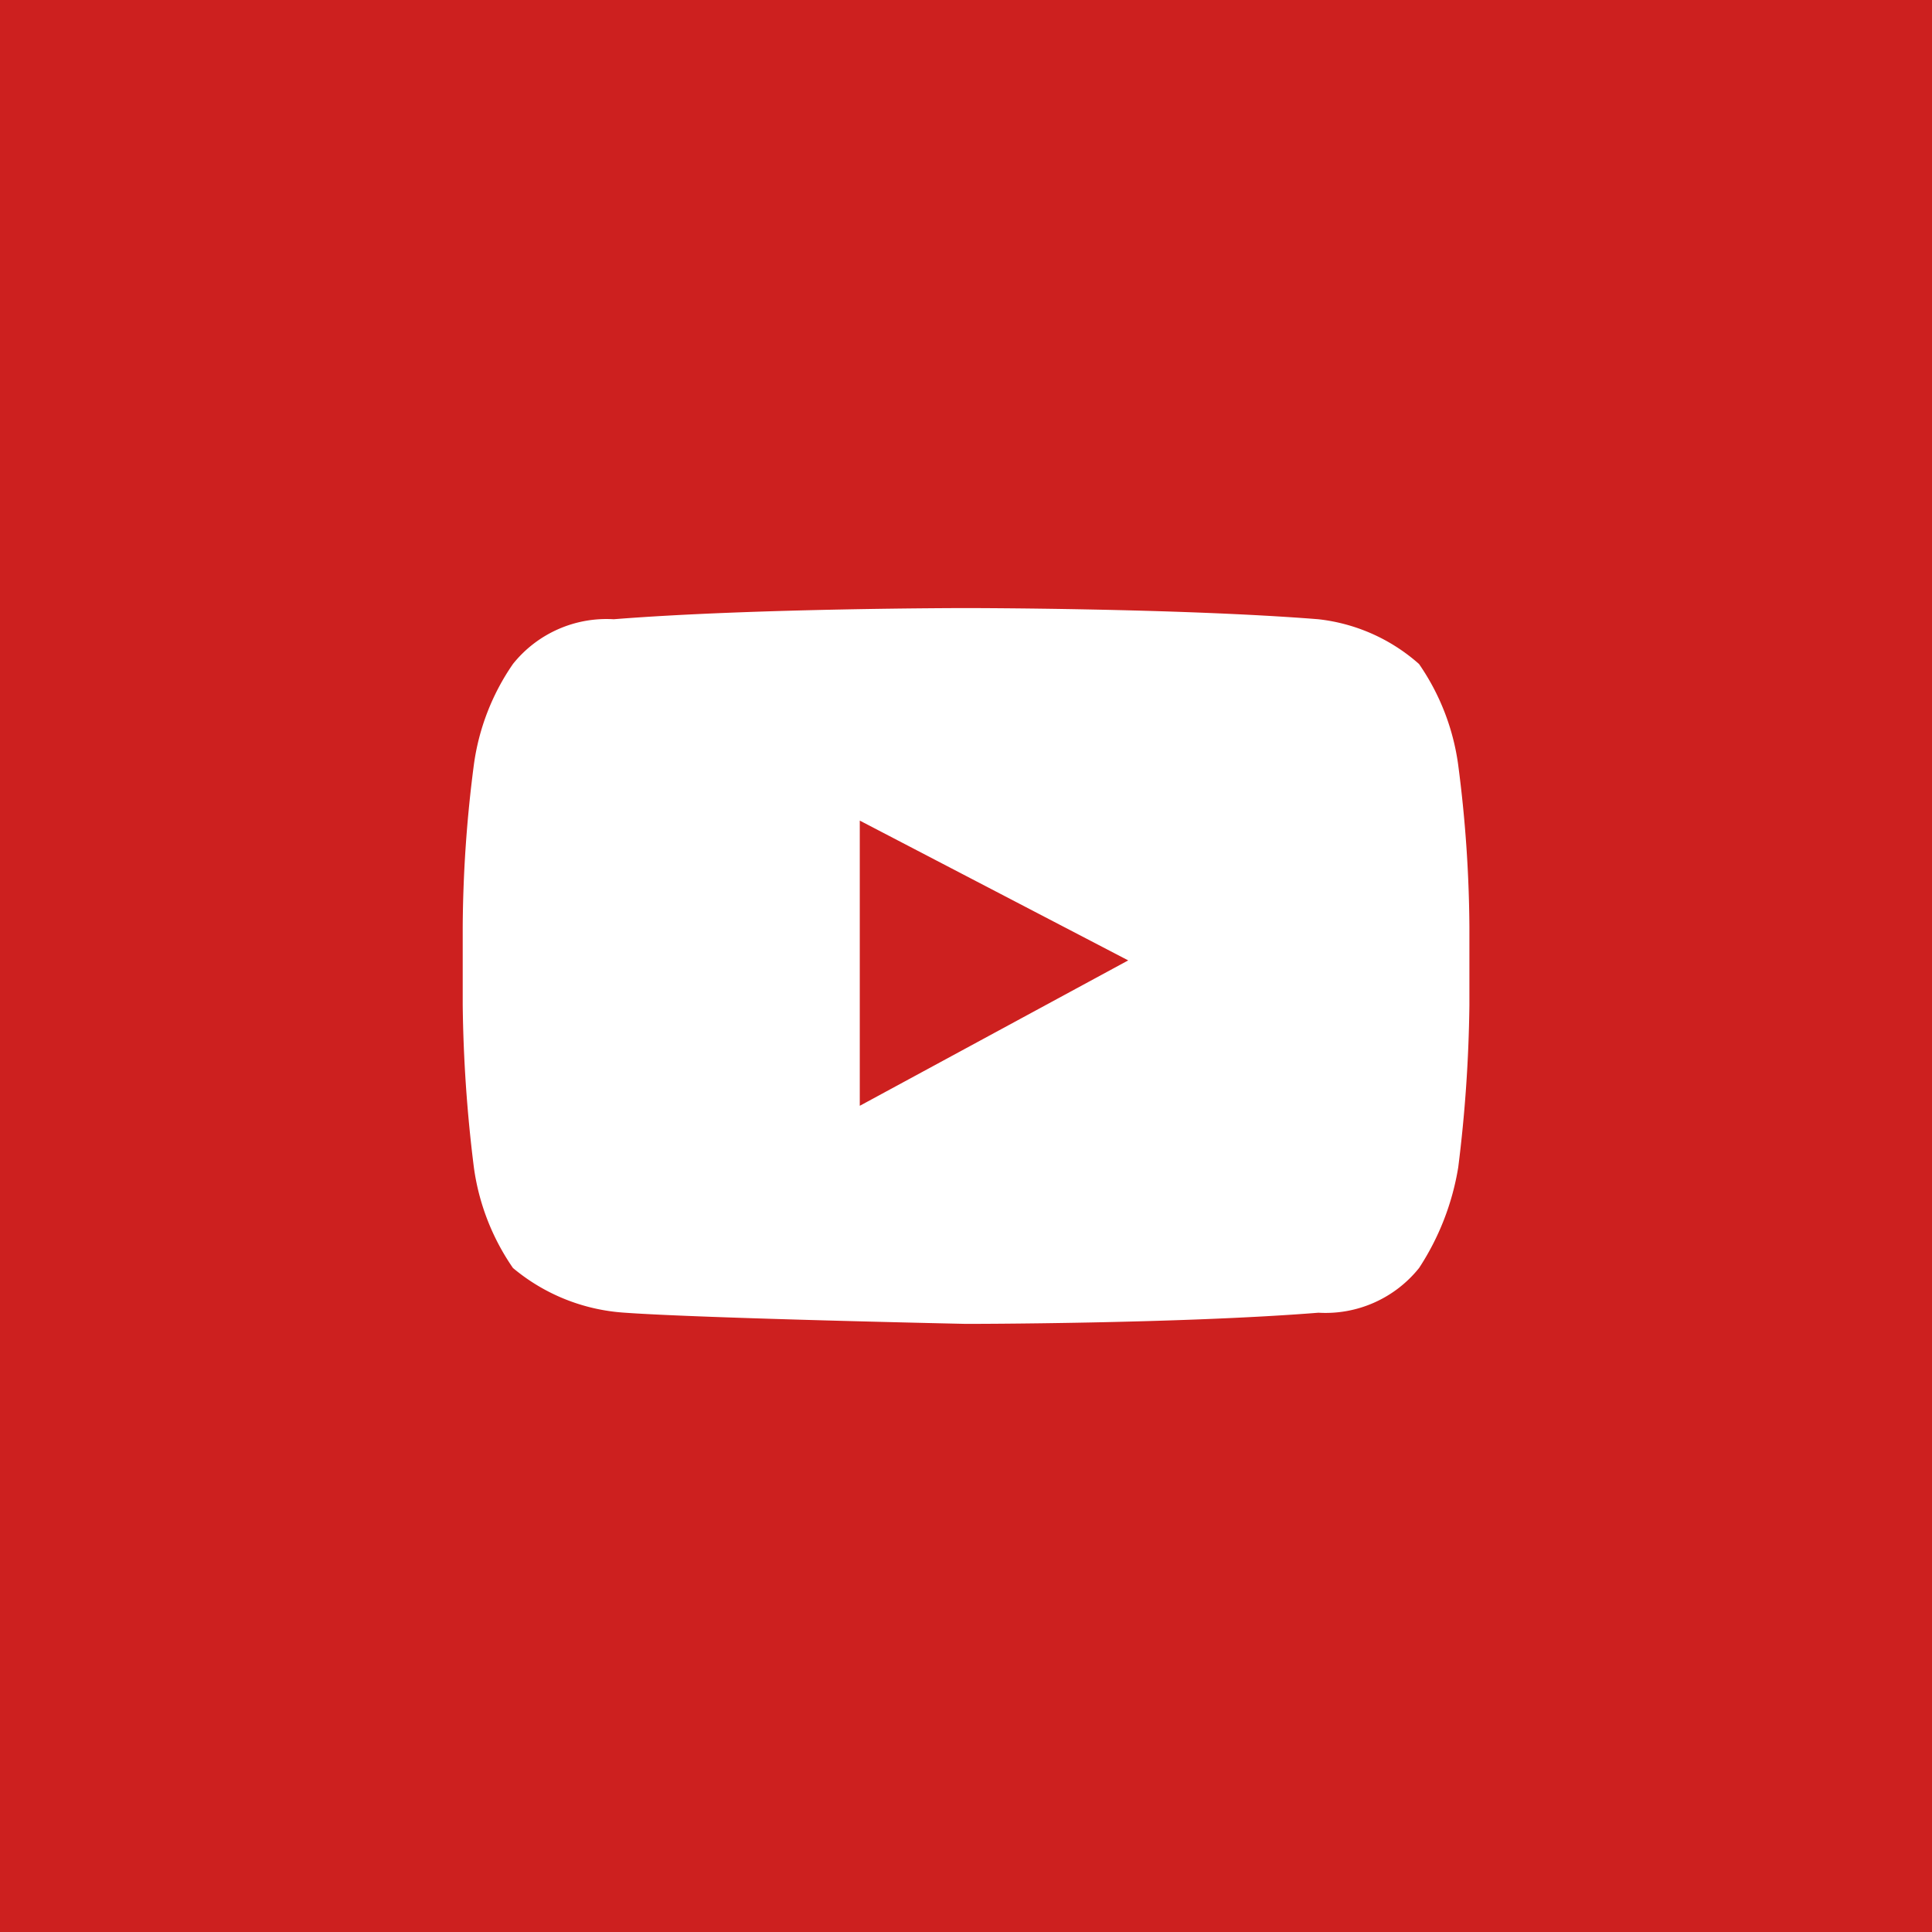 <svg id="floating-social-youtube" xmlns="http://www.w3.org/2000/svg" width="50" height="50" viewBox="0 0 50 50">  <rect id="Rectangle_2806" data-name="Rectangle 2806" width="50" height="50" fill="#cd201f" />  <path id="Path_36625" data-name="Path 36625" d="M25.762,4.052a6.007,6.007,0,0,0-1.013-2.605A4.707,4.707,0,0,0,22.144.289C18.525,0,13.026,0,13.026,0h0s-5.5,0-9.118.289A3.1,3.1,0,0,0,1.3,1.447,6.007,6.007,0,0,0,.289,4.052,33.65,33.65,0,0,0,0,8.25v2.026a36.86,36.86,0,0,0,.289,4.2A6.007,6.007,0,0,0,1.3,17.078,5,5,0,0,0,4.2,18.236c2.026.145,8.828.289,8.828.289s5.5,0,9.118-.289a3.1,3.1,0,0,0,2.605-1.158,6.721,6.721,0,0,0,1.013-2.605,36.86,36.86,0,0,0,.289-4.2V8.25A33.649,33.649,0,0,0,25.762,4.052ZM10.276,12.881V5.5l6.947,3.618Z" transform="translate(11.975 15.737)" fill="#fff" /></svg>
